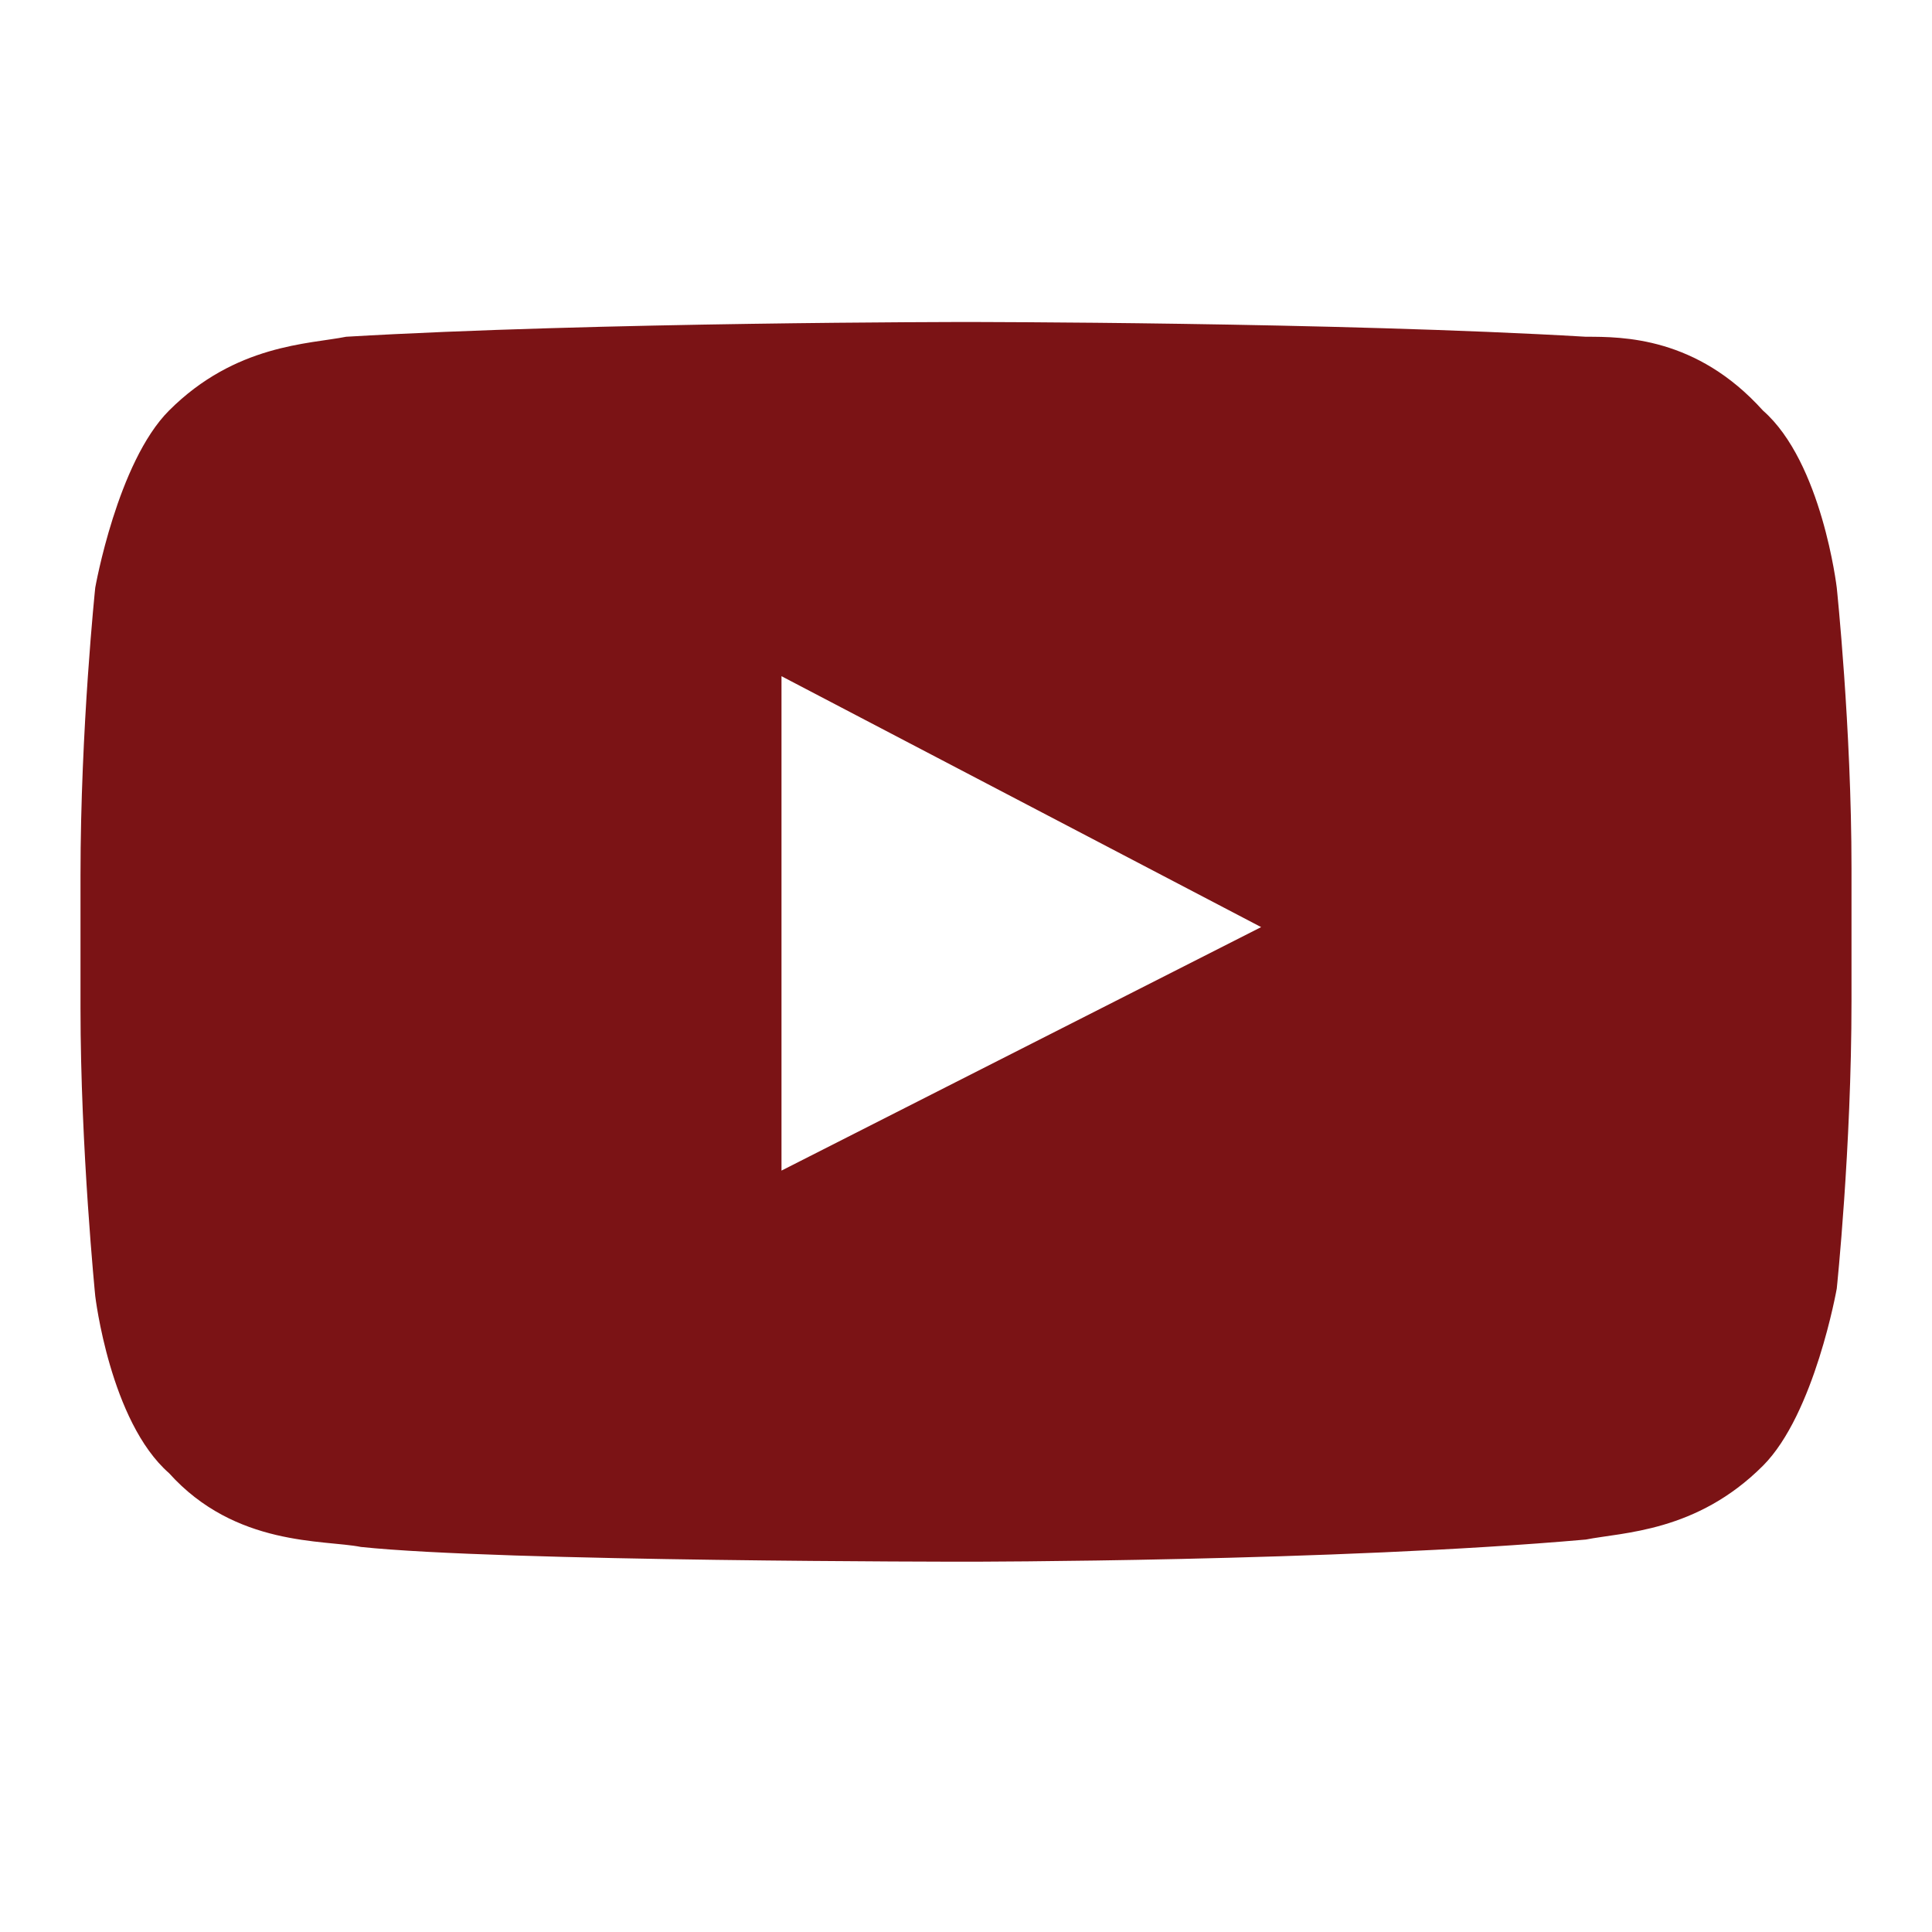 <svg xmlns="http://www.w3.org/2000/svg" width="30" height="30" viewBox="0 0 30 30"><g fill="none" fill-rule="evenodd"><rect width="30" height="30"/><path fill="#7B1315" d="M28.521,9.125 C28.521,9.125 28.292,7.177 27.375,6.375 C26.344,5.229 25.198,5.229 24.625,5.229 C20.729,5 15,5 15,5 L15,5 C15,5 9.271,5 5.375,5.229 C4.802,5.344 3.656,5.344 2.625,6.375 C1.823,7.177 1.479,9.125 1.479,9.125 C1.479,9.125 1.25,11.302 1.25,13.594 L1.25,15.656 C1.25,17.833 1.479,20.125 1.479,20.125 C1.479,20.125 1.708,22.073 2.625,22.875 C3.656,24.021 5.031,23.906 5.604,24.021 C7.781,24.25 15,24.25 15,24.25 C15,24.25 20.729,24.25 24.625,23.906 C25.198,23.792 26.344,23.792 27.375,22.76 C28.177,21.958 28.521,20.01 28.521,20.01 C28.521,20.01 28.75,17.833 28.75,15.542 L28.75,13.479 C28.75,11.302 28.521,9.125 28.521,9.125 Z M12.135,18.177 L12.135,10.5 L19.583,14.396 L12.135,18.177 Z"/></g></svg>